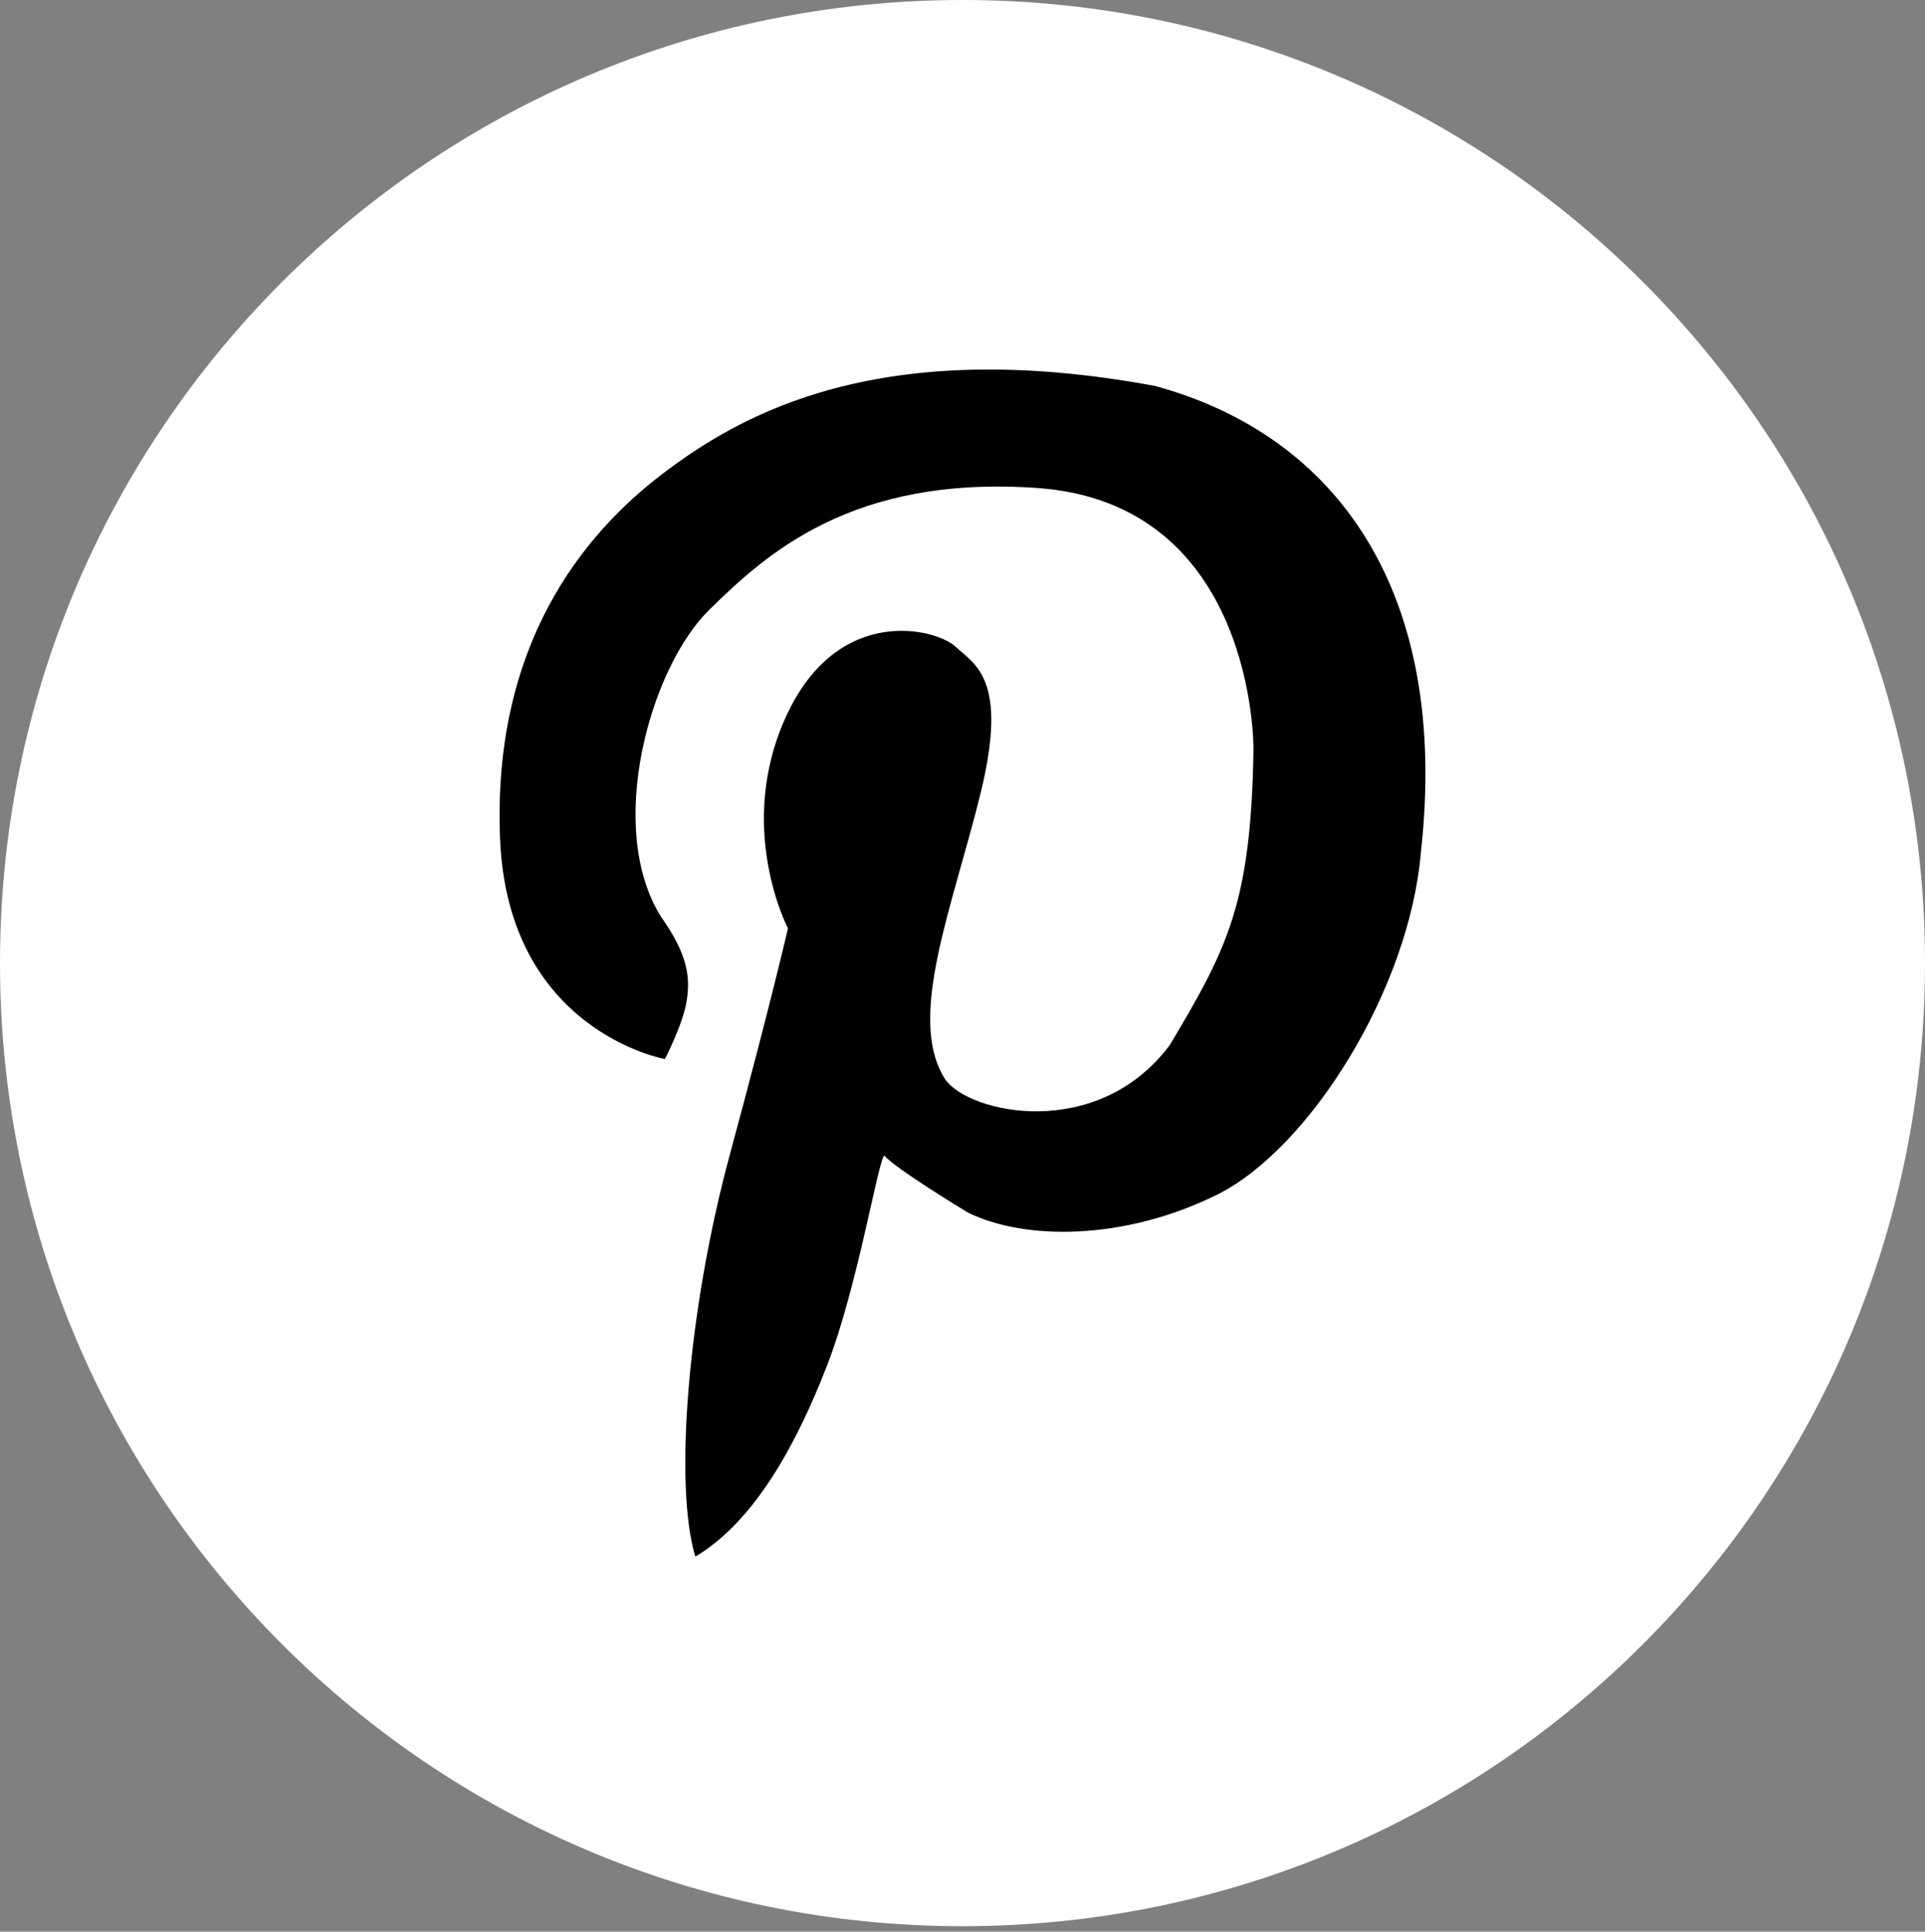 <?xml version="1.0" encoding="UTF-8"?> <svg xmlns="http://www.w3.org/2000/svg" width="290" height="291" viewBox="0 0 290 291" fill="none"><rect x="0" y="0" width="290" height="291" fill="#808080" stroke="none"/> <circle cx="150.5" cy="151.5" r="102.5" fill="black"></circle> <path d="M144.999 0C64.916 0 0 64.959 0 145.085C0 225.208 64.919 290.17 144.999 290.17C225.079 290.17 290 225.208 290 145.085C290 64.959 225.079 0 144.999 0ZM214.059 128.377C212.335 149.026 197.239 173.119 183.294 180.003C169.344 186.886 154.436 186.886 145.839 182.679C145.839 182.679 134.754 175.986 133.227 174.072C132.272 174.837 129.213 193.768 124.628 205.621C120.042 217.474 113.736 229.139 104.753 234.493C101.506 223.786 103.607 197.4 109.913 174.072C116.224 150.747 118.706 139.847 118.706 139.847C118.706 139.847 110.68 124.549 118.515 107.726C126.35 90.901 141.062 94.724 143.931 97.401C146.799 100.077 151.956 102.18 147.752 119.389C143.547 136.598 136.477 153.424 142.401 162.603C146.029 167.765 165.332 171.97 176.221 157.44C185.014 142.717 188.456 136.026 188.837 112.889C188.837 112.889 189.248 75.769 156.156 73.503C128.258 71.589 115.374 83.515 106.857 91.856C97.876 100.652 91.189 124.74 99.596 138.126C103.8 144.051 103.991 147.493 103.417 150.935C102.843 154.377 100.168 159.54 100.168 159.54C100.168 159.54 76.475 155.335 75.329 126.27C74.18 97.207 87.747 80.573 99.787 71.396C111.829 62.219 132.719 50.491 173.994 58.14C201.255 65.538 218.452 88.992 214.059 128.377Z" fill="white"></path> </svg> 